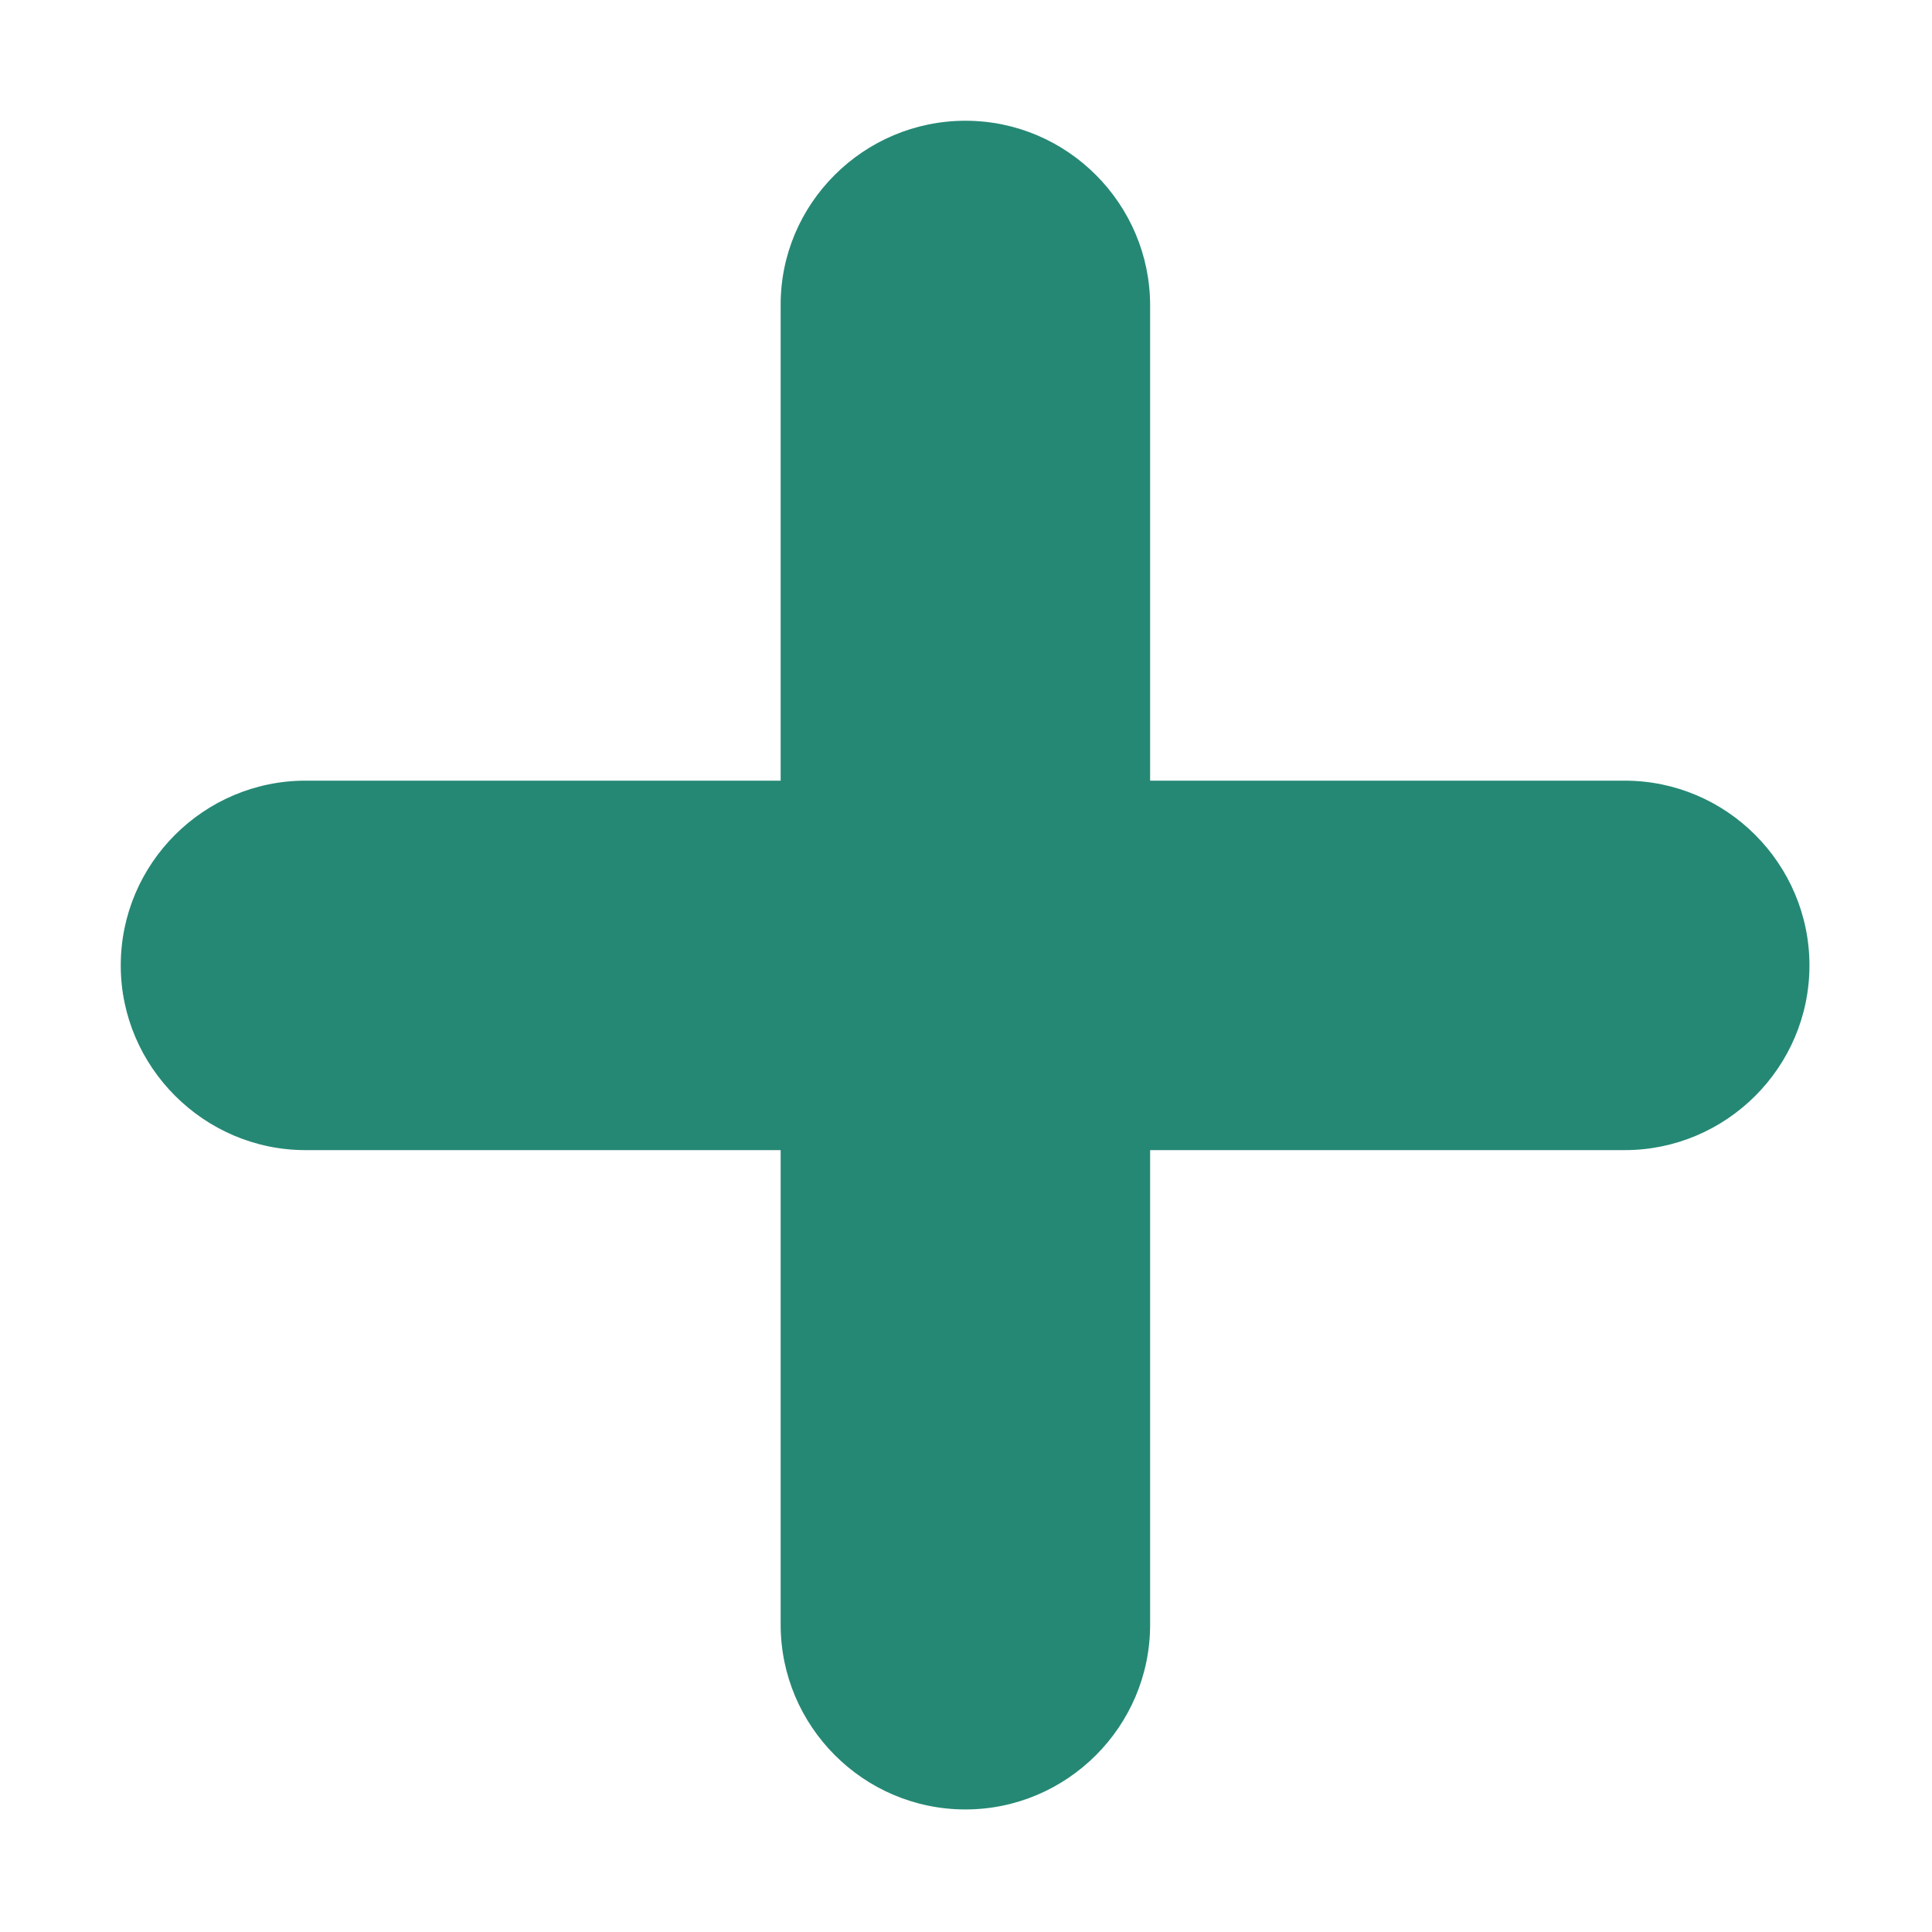<svg width="30" height="30" viewBox="0 0 30 30" fill="none" xmlns="http://www.w3.org/2000/svg">
<path d="M17.859 4.744C17.859 3.169 16.575 1.875 14.991 1.875C13.406 1.875 12.113 3.169 12.122 4.744V12.122H4.744C3.169 12.122 1.875 13.406 1.875 14.991C1.875 16.566 3.169 17.859 4.744 17.859H12.122V25.228C12.122 26.803 13.406 28.097 14.991 28.097C16.566 28.097 17.859 26.812 17.859 25.228V17.859H25.228C26.803 17.859 28.097 16.575 28.097 14.991C28.097 13.416 26.812 12.122 25.228 12.122H17.859V4.744Z" fill="#258874"/>
</svg>
